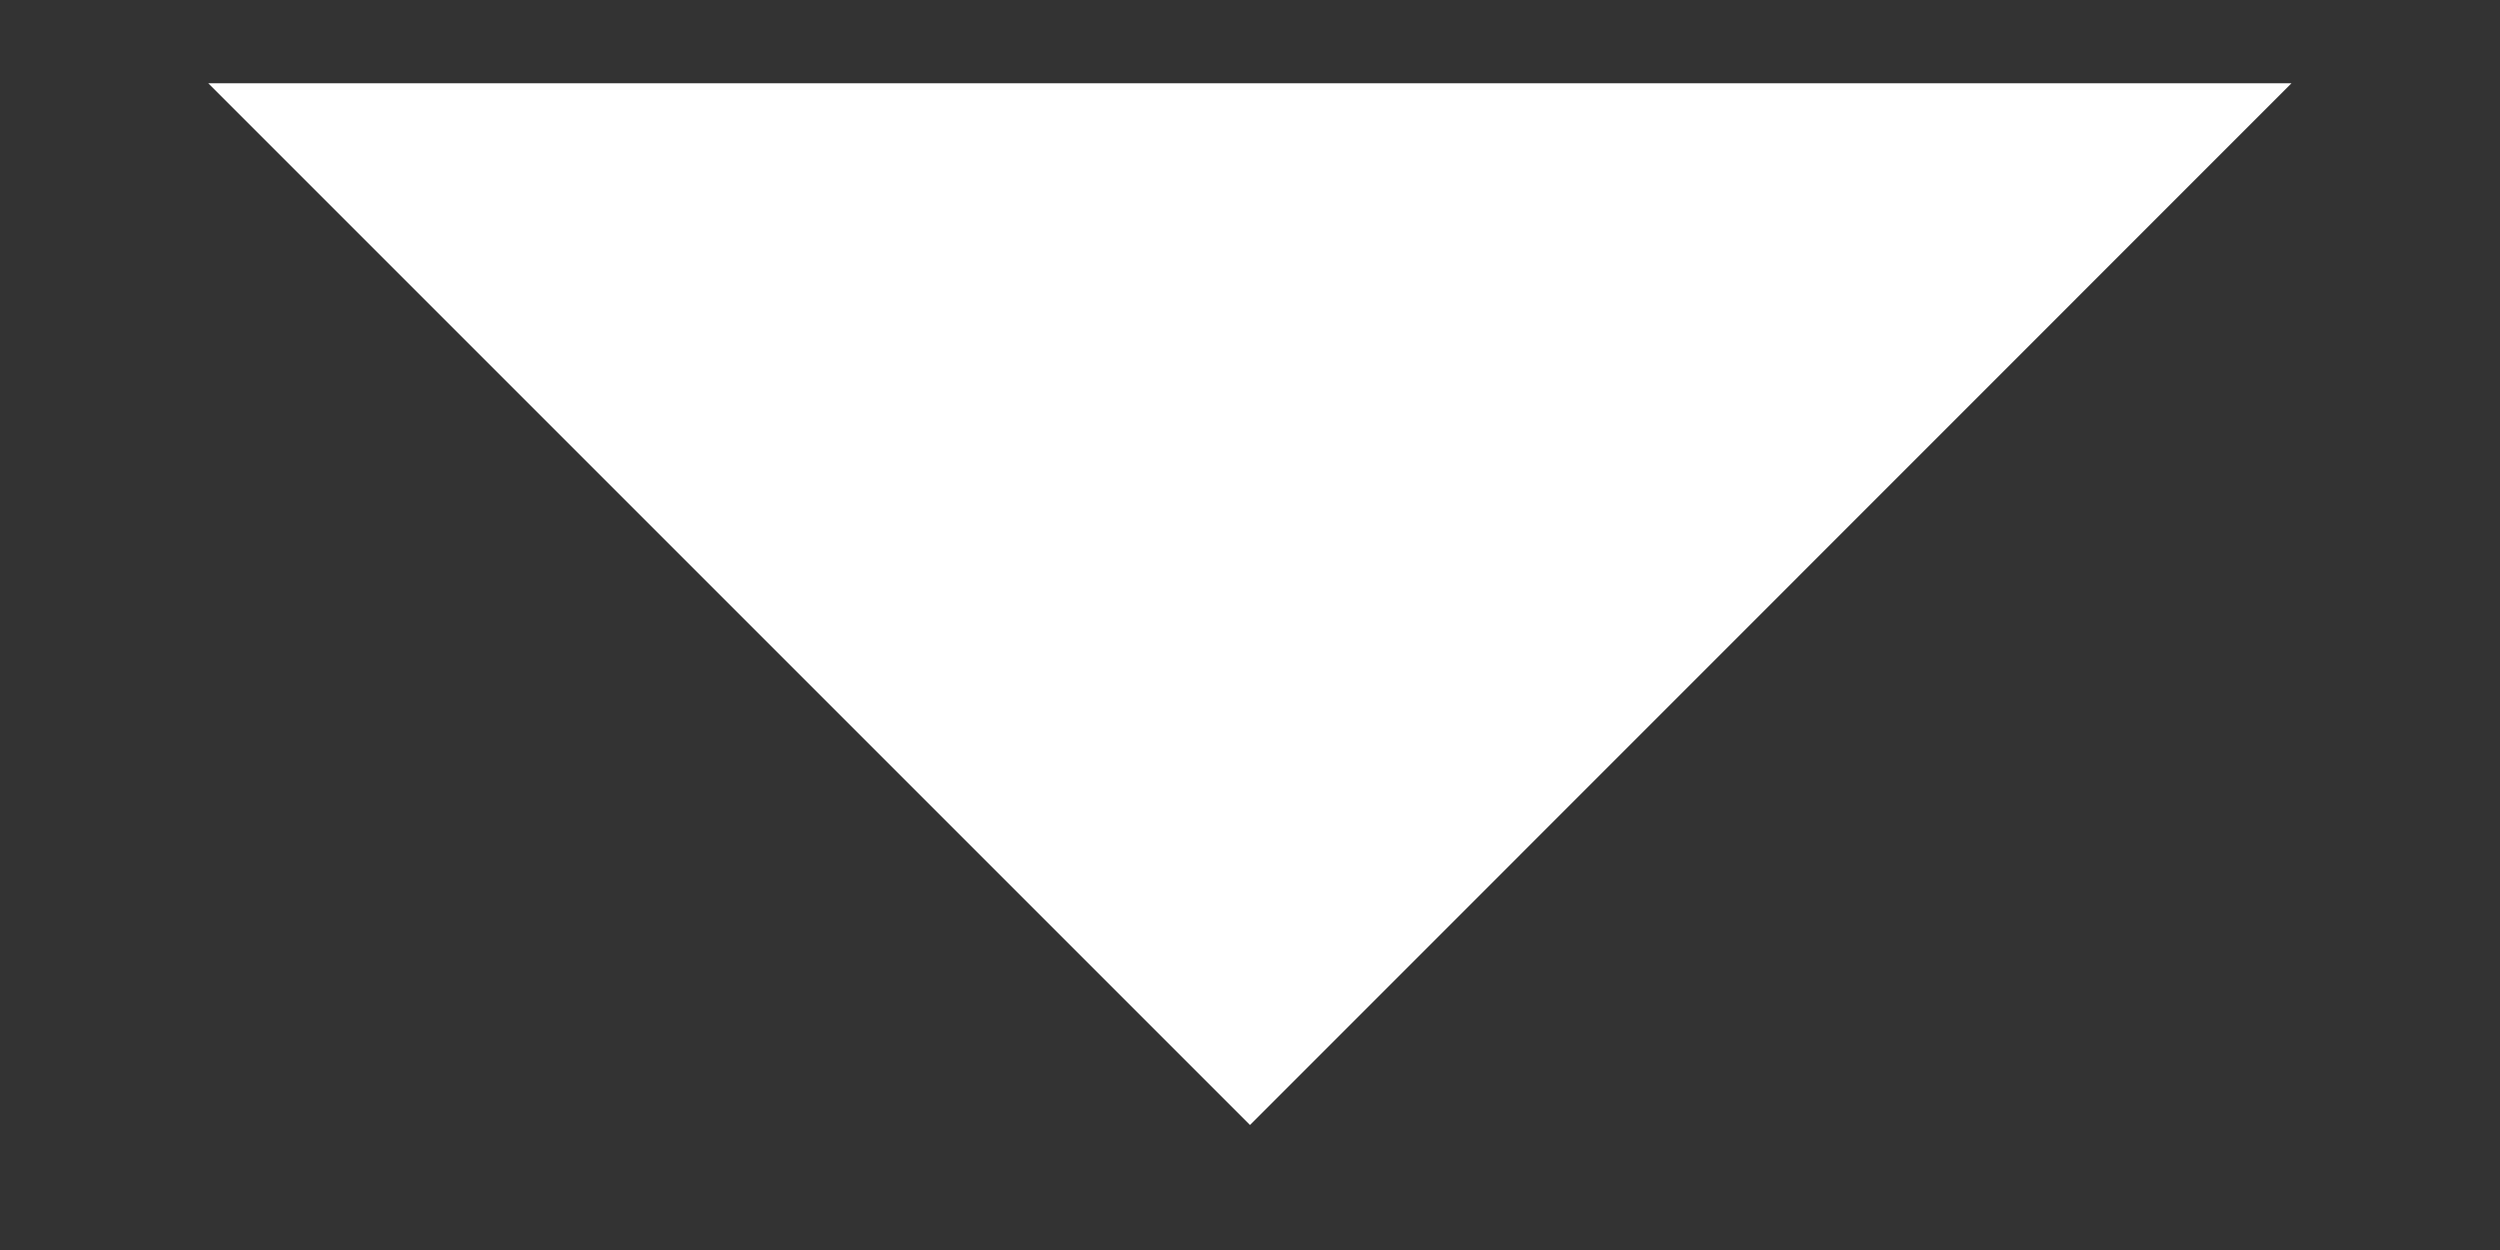 <svg width="10" height="5" viewBox="0 0 10 5" fill="none" xmlns="http://www.w3.org/2000/svg">
<rect x="0" y="0" width="10" height="5" fill="#333333" stroke="none"/>
<path d="M0.833 0.333L5 4.5L9.166 0.333H0.833Z" fill="white"/>
</svg>
